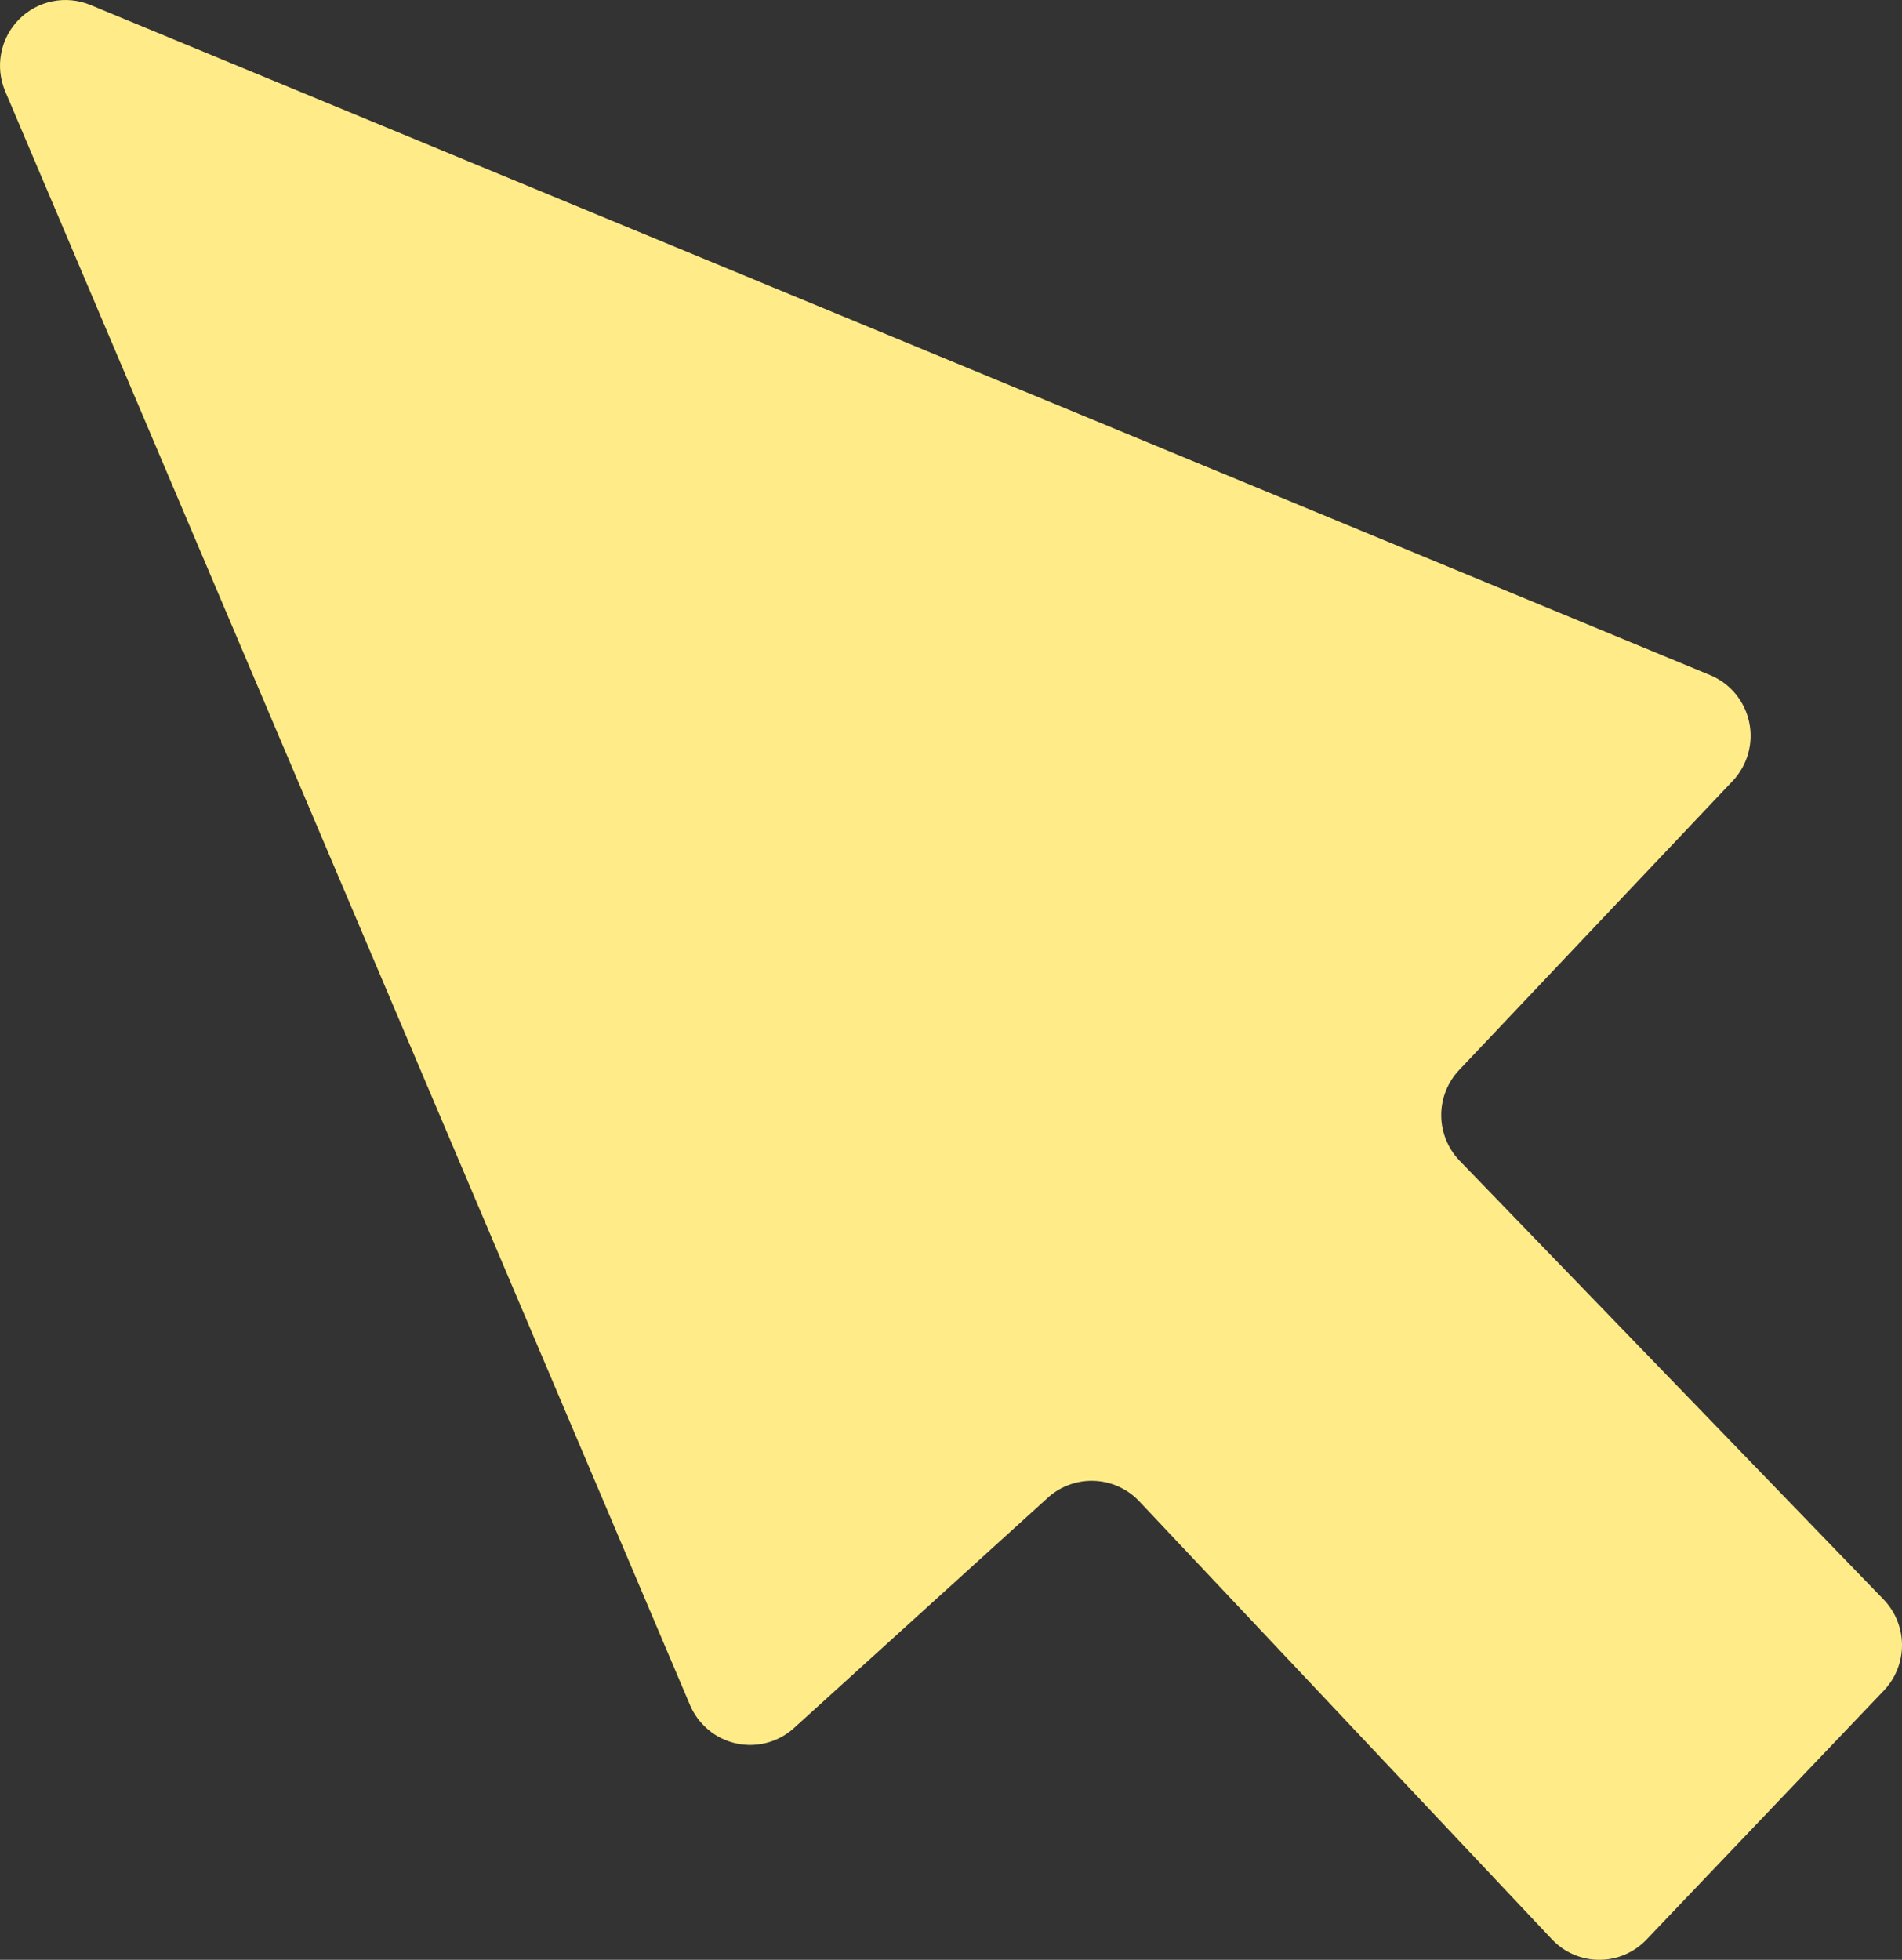 <?xml version="1.0" encoding="UTF-8"?> <svg xmlns="http://www.w3.org/2000/svg" width="66" height="68" viewBox="0 0 66 68" fill="none"><rect x="0" y="0" width="66" height="68" fill="#333333" stroke="none"/> <path d="M36.409 51.922L27.584 59.929C27.316 60.181 26.991 60.364 26.637 60.462C26.283 60.56 25.911 60.571 25.552 60.493C25.193 60.416 24.858 60.252 24.577 60.015C24.295 59.779 24.074 59.478 23.934 59.138L0.181 3.169C0.005 2.753 -0.044 2.293 0.041 1.849C0.125 1.405 0.34 0.997 0.657 0.675C0.974 0.354 1.379 0.135 1.821 0.045C2.262 -0.044 2.721 -5.53999e-05 3.137 0.173L59.344 23.425C59.684 23.566 59.984 23.787 60.219 24.07C60.454 24.353 60.618 24.689 60.695 25.049C60.773 25.409 60.762 25.782 60.664 26.137C60.566 26.493 60.384 26.819 60.133 27.087L50.643 37.116C50.237 37.54 50.011 38.104 50.011 38.691C50.011 39.279 50.237 39.843 50.643 40.267L65.367 55.504C65.773 55.928 66 56.494 66 57.083C66 57.671 65.773 58.237 65.367 58.661L57.14 67.291C56.928 67.515 56.674 67.693 56.391 67.815C56.109 67.937 55.805 68 55.498 68C55.19 68 54.886 67.937 54.603 67.815C54.321 67.693 54.066 67.515 53.855 67.291L39.504 52.061C39.101 51.65 38.557 51.408 37.983 51.382C37.41 51.356 36.847 51.549 36.409 51.922Z" fill="#FFEC89"></path> </svg> 